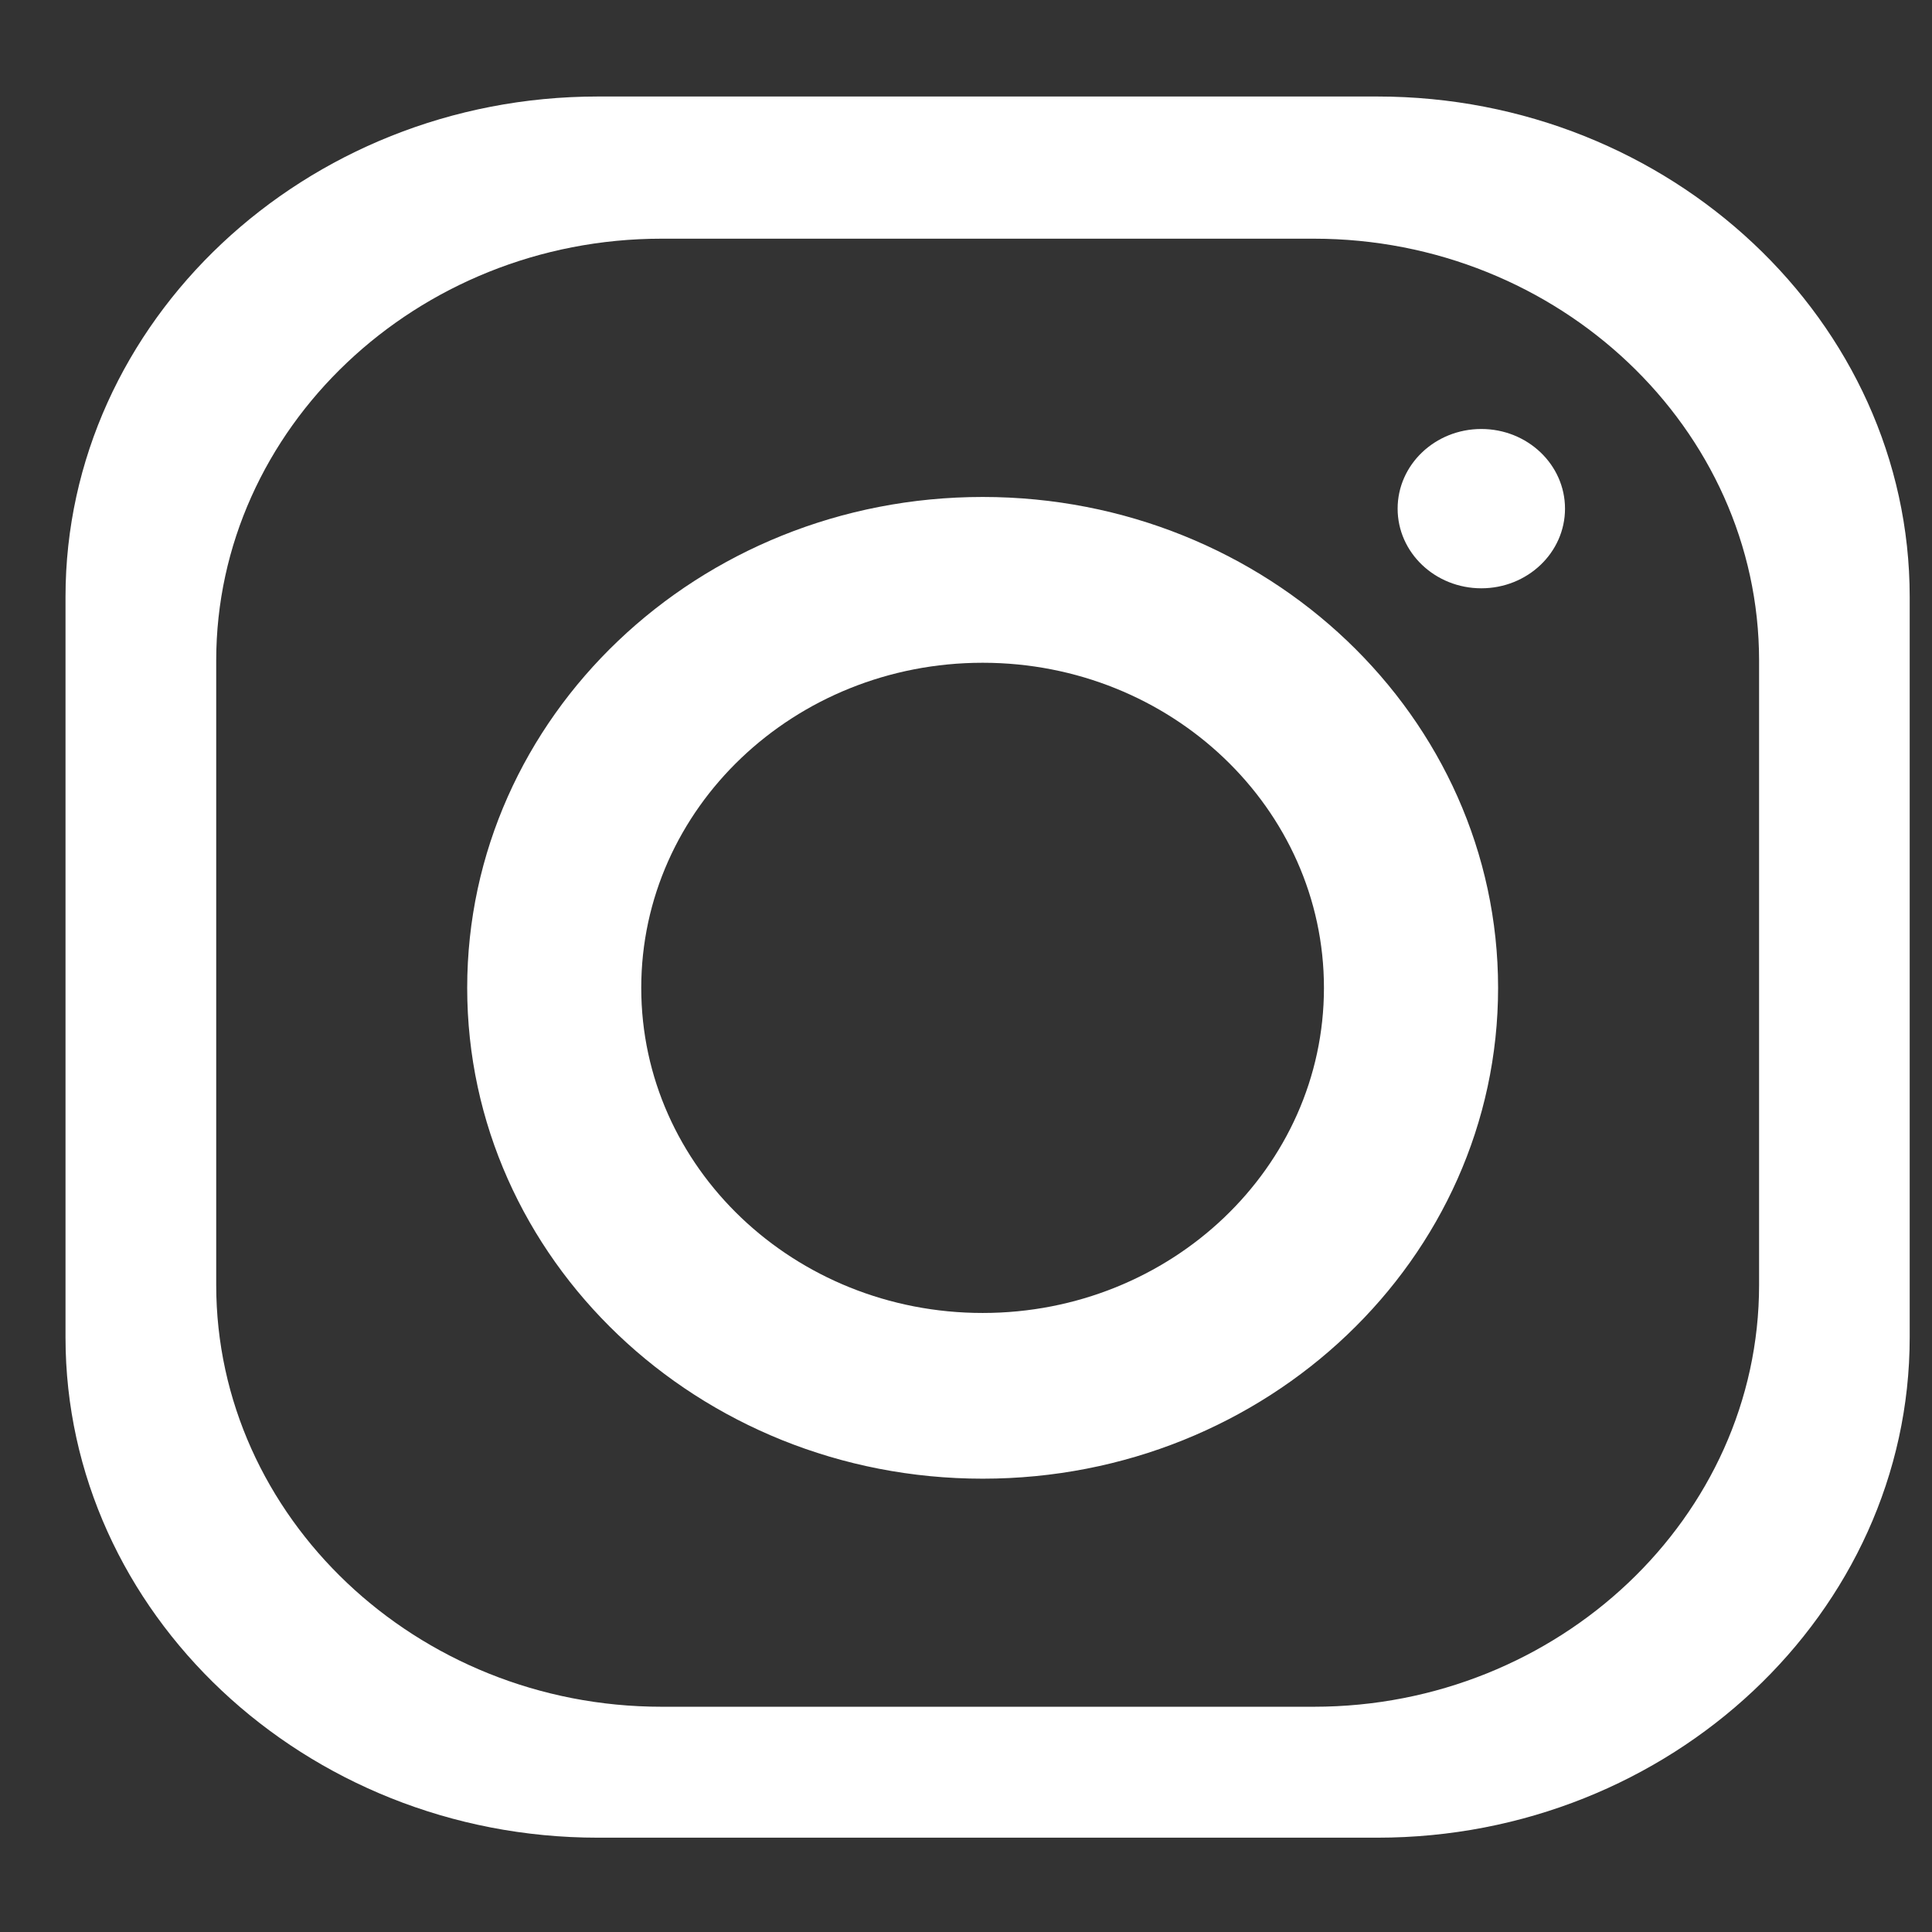 <svg width="22" height="22" viewBox="0 0 22 22" fill="none" xmlns="http://www.w3.org/2000/svg">
<rect x="0" y="0" width="22" height="22" fill="#333333" stroke="none"/>
<path fill-rule="evenodd" clip-rule="evenodd" d="M6.807 1.099H15.685C19.02 1.099 21.746 3.663 21.746 6.796V15.229C21.746 18.363 19.02 20.926 15.685 20.926H6.807C3.473 20.926 0.746 18.363 0.746 15.229V6.796C0.746 3.663 3.473 1.099 6.807 1.099ZM11.19 5.659C14.43 5.659 17.059 8.163 17.059 11.249C17.059 14.335 14.43 16.838 11.19 16.838C7.949 16.838 5.32 14.335 5.32 11.249C5.32 8.163 7.949 5.659 11.19 5.659ZM11.19 7.547C13.335 7.547 15.076 9.205 15.076 11.249C15.076 13.293 13.335 14.951 11.19 14.951C9.043 14.951 7.302 13.293 7.302 11.249C7.302 9.205 9.043 7.547 11.19 7.547ZM16.868 4.885C17.394 4.885 17.821 5.291 17.821 5.792C17.821 6.293 17.394 6.699 16.868 6.699C16.342 6.699 15.915 6.293 15.915 5.792C15.915 5.291 16.342 4.885 16.868 4.885ZM7.533 2.718H14.961C17.75 2.718 20.031 4.88 20.031 7.522V14.632C20.031 17.273 17.75 19.435 14.961 19.435H7.533C4.743 19.435 2.462 17.273 2.462 14.632V7.522C2.462 4.88 4.743 2.718 7.533 2.718Z" fill="white"/>
</svg>
